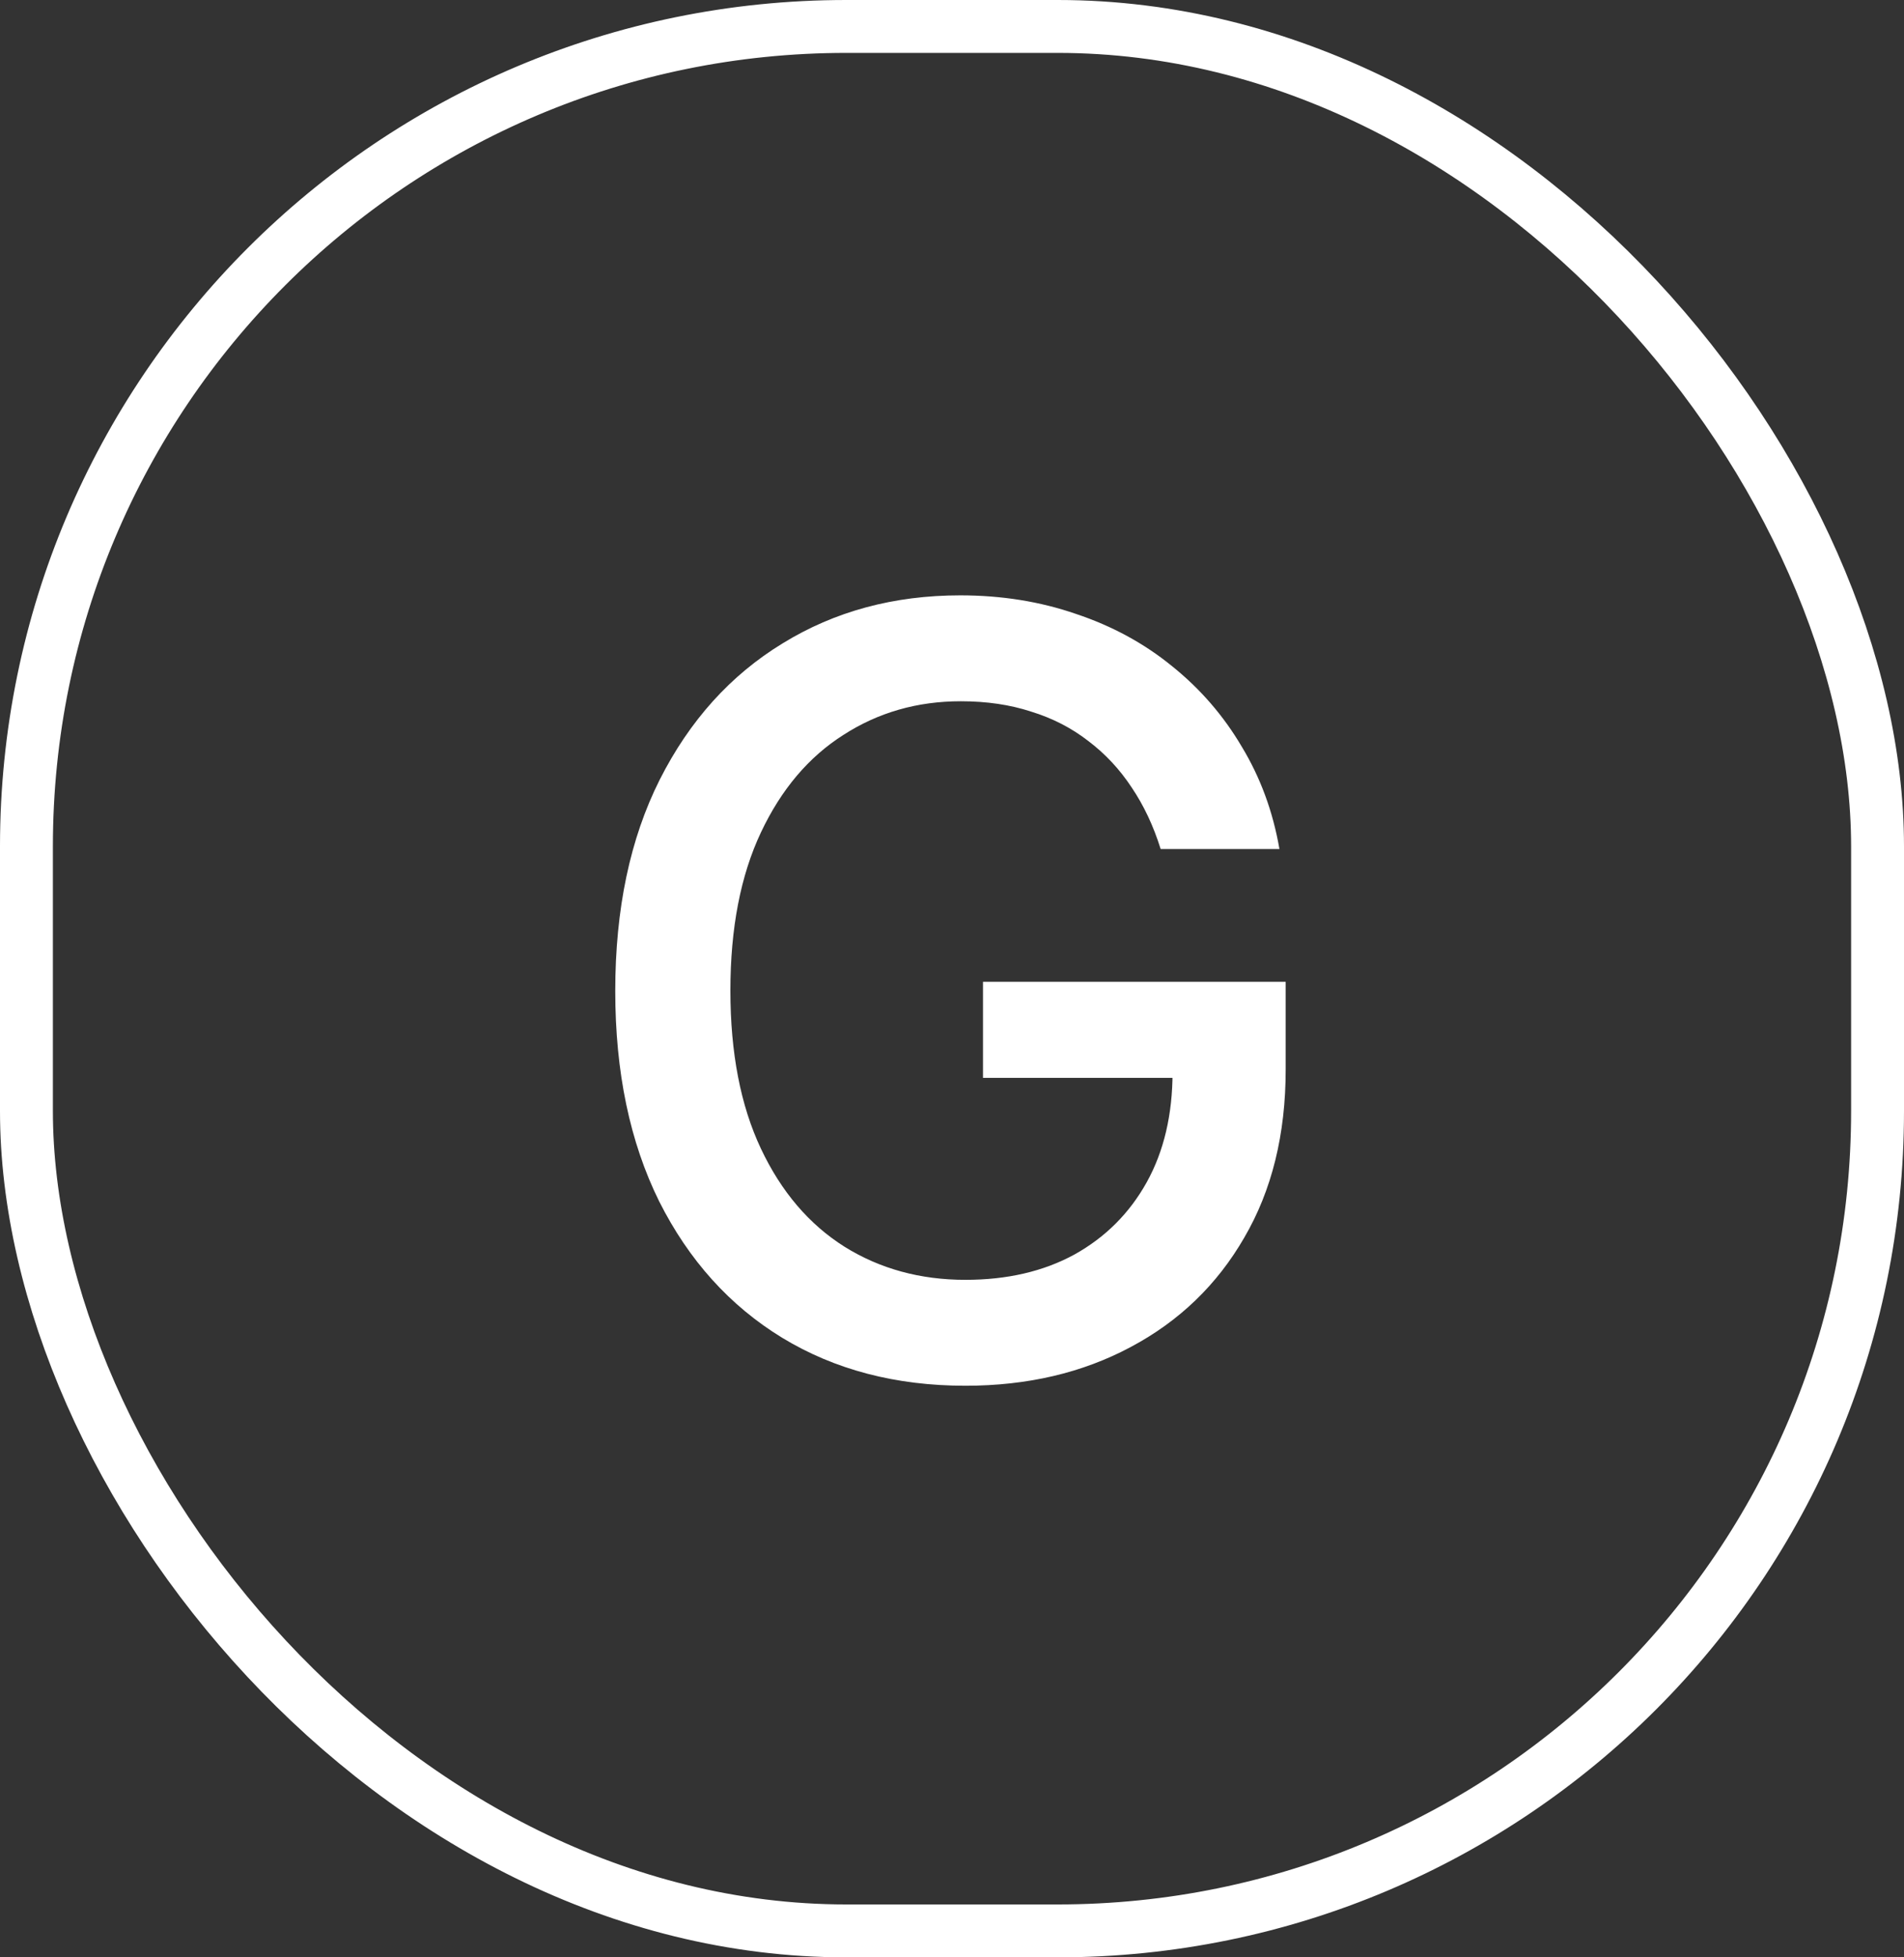 <?xml version="1.0" encoding="UTF-8"?> <svg xmlns="http://www.w3.org/2000/svg" width="36" height="37" viewBox="0 0 36 37" fill="none"><rect x="0" y="0" width="36" height="37" fill="#333333" stroke="none"/><rect x="0.5" y="0.5" width="35" height="36" rx="15.5" stroke="white"></rect><path d="M18.254 26.195C16.939 26.195 15.783 25.893 14.787 25.287C13.797 24.682 13.023 23.822 12.463 22.709C11.909 21.589 11.633 20.264 11.633 18.734C11.633 17.185 11.913 15.854 12.473 14.74C13.039 13.62 13.814 12.761 14.797 12.162C15.78 11.557 16.9 11.254 18.156 11.254C18.938 11.254 19.667 11.371 20.344 11.605C21.027 11.833 21.633 12.162 22.16 12.592C22.694 13.021 23.134 13.529 23.479 14.115C23.83 14.695 24.068 15.339 24.191 16.049H21.945C21.809 15.613 21.626 15.225 21.398 14.887C21.171 14.542 20.897 14.249 20.578 14.008C20.259 13.76 19.898 13.575 19.494 13.451C19.097 13.321 18.654 13.256 18.166 13.256C17.346 13.256 16.607 13.467 15.949 13.891C15.292 14.307 14.771 14.922 14.387 15.736C14.003 16.55 13.81 17.546 13.81 18.725C13.81 19.903 14.003 20.899 14.387 21.713C14.771 22.527 15.298 23.145 15.969 23.568C16.639 23.985 17.401 24.193 18.254 24.193C19.042 24.193 19.729 24.034 20.314 23.715C20.9 23.389 21.356 22.934 21.682 22.348C22.007 21.762 22.17 21.068 22.17 20.268L22.746 20.375H18.586V18.559H24.309V20.219C24.309 21.443 24.048 22.501 23.527 23.393C23.013 24.285 22.297 24.975 21.379 25.463C20.467 25.951 19.426 26.195 18.254 26.195Z" fill="white"></path></svg> 
